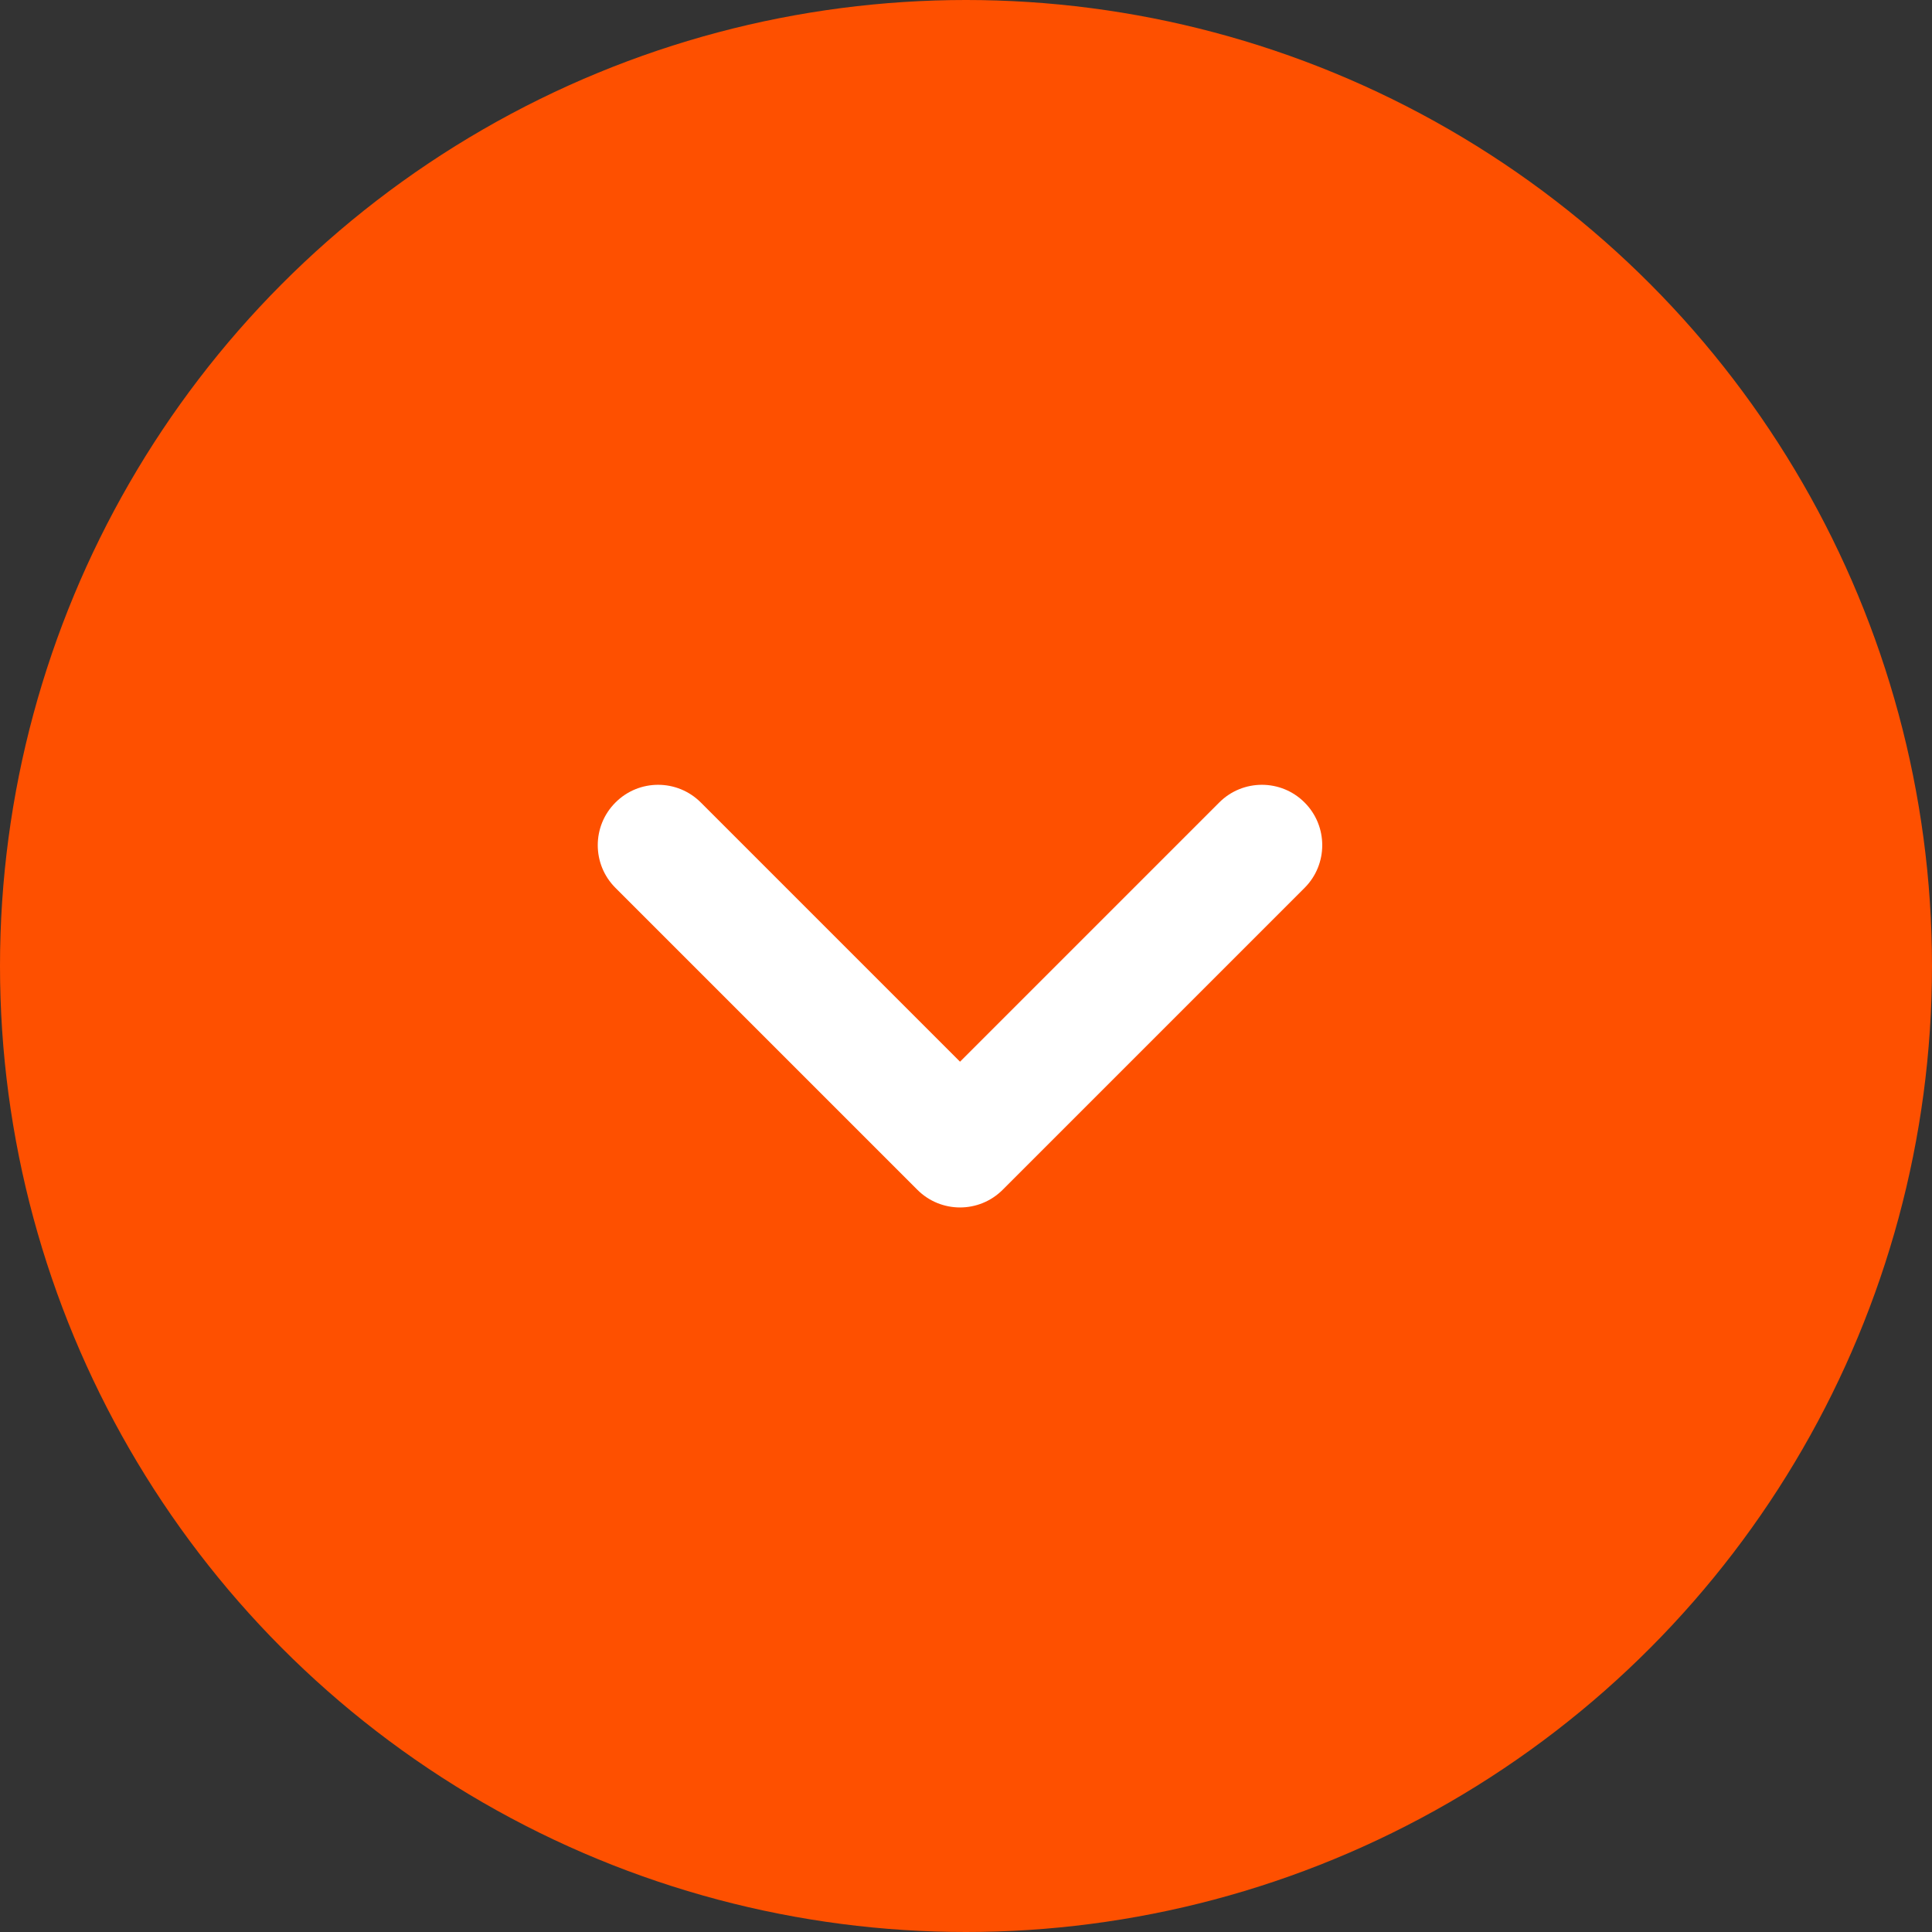 <svg width="32" height="32" viewBox="0 0 32 32" fill="none" xmlns="http://www.w3.org/2000/svg">
<rect x="0" y="0" width="32" height="32" fill="#333333" stroke="none"/>
<circle cx="16" cy="16" r="16" fill="#FE5000"/>
<path d="M11.608 13.292C11.217 12.901 10.584 12.901 10.194 13.292C9.803 13.682 9.803 14.316 10.194 14.706L11.608 13.292ZM15.901 18.999L15.194 19.706C15.584 20.097 16.218 20.097 16.608 19.706L15.901 18.999ZM21.608 14.706C21.998 14.316 21.998 13.682 21.608 13.292C21.218 12.901 20.584 12.901 20.194 13.292L21.608 14.706ZM10.194 14.706L15.194 19.706L16.608 18.292L11.608 13.292L10.194 14.706ZM16.608 19.706L21.608 14.706L20.194 13.292L15.194 18.292L16.608 19.706Z" fill="white"/>
</svg>
